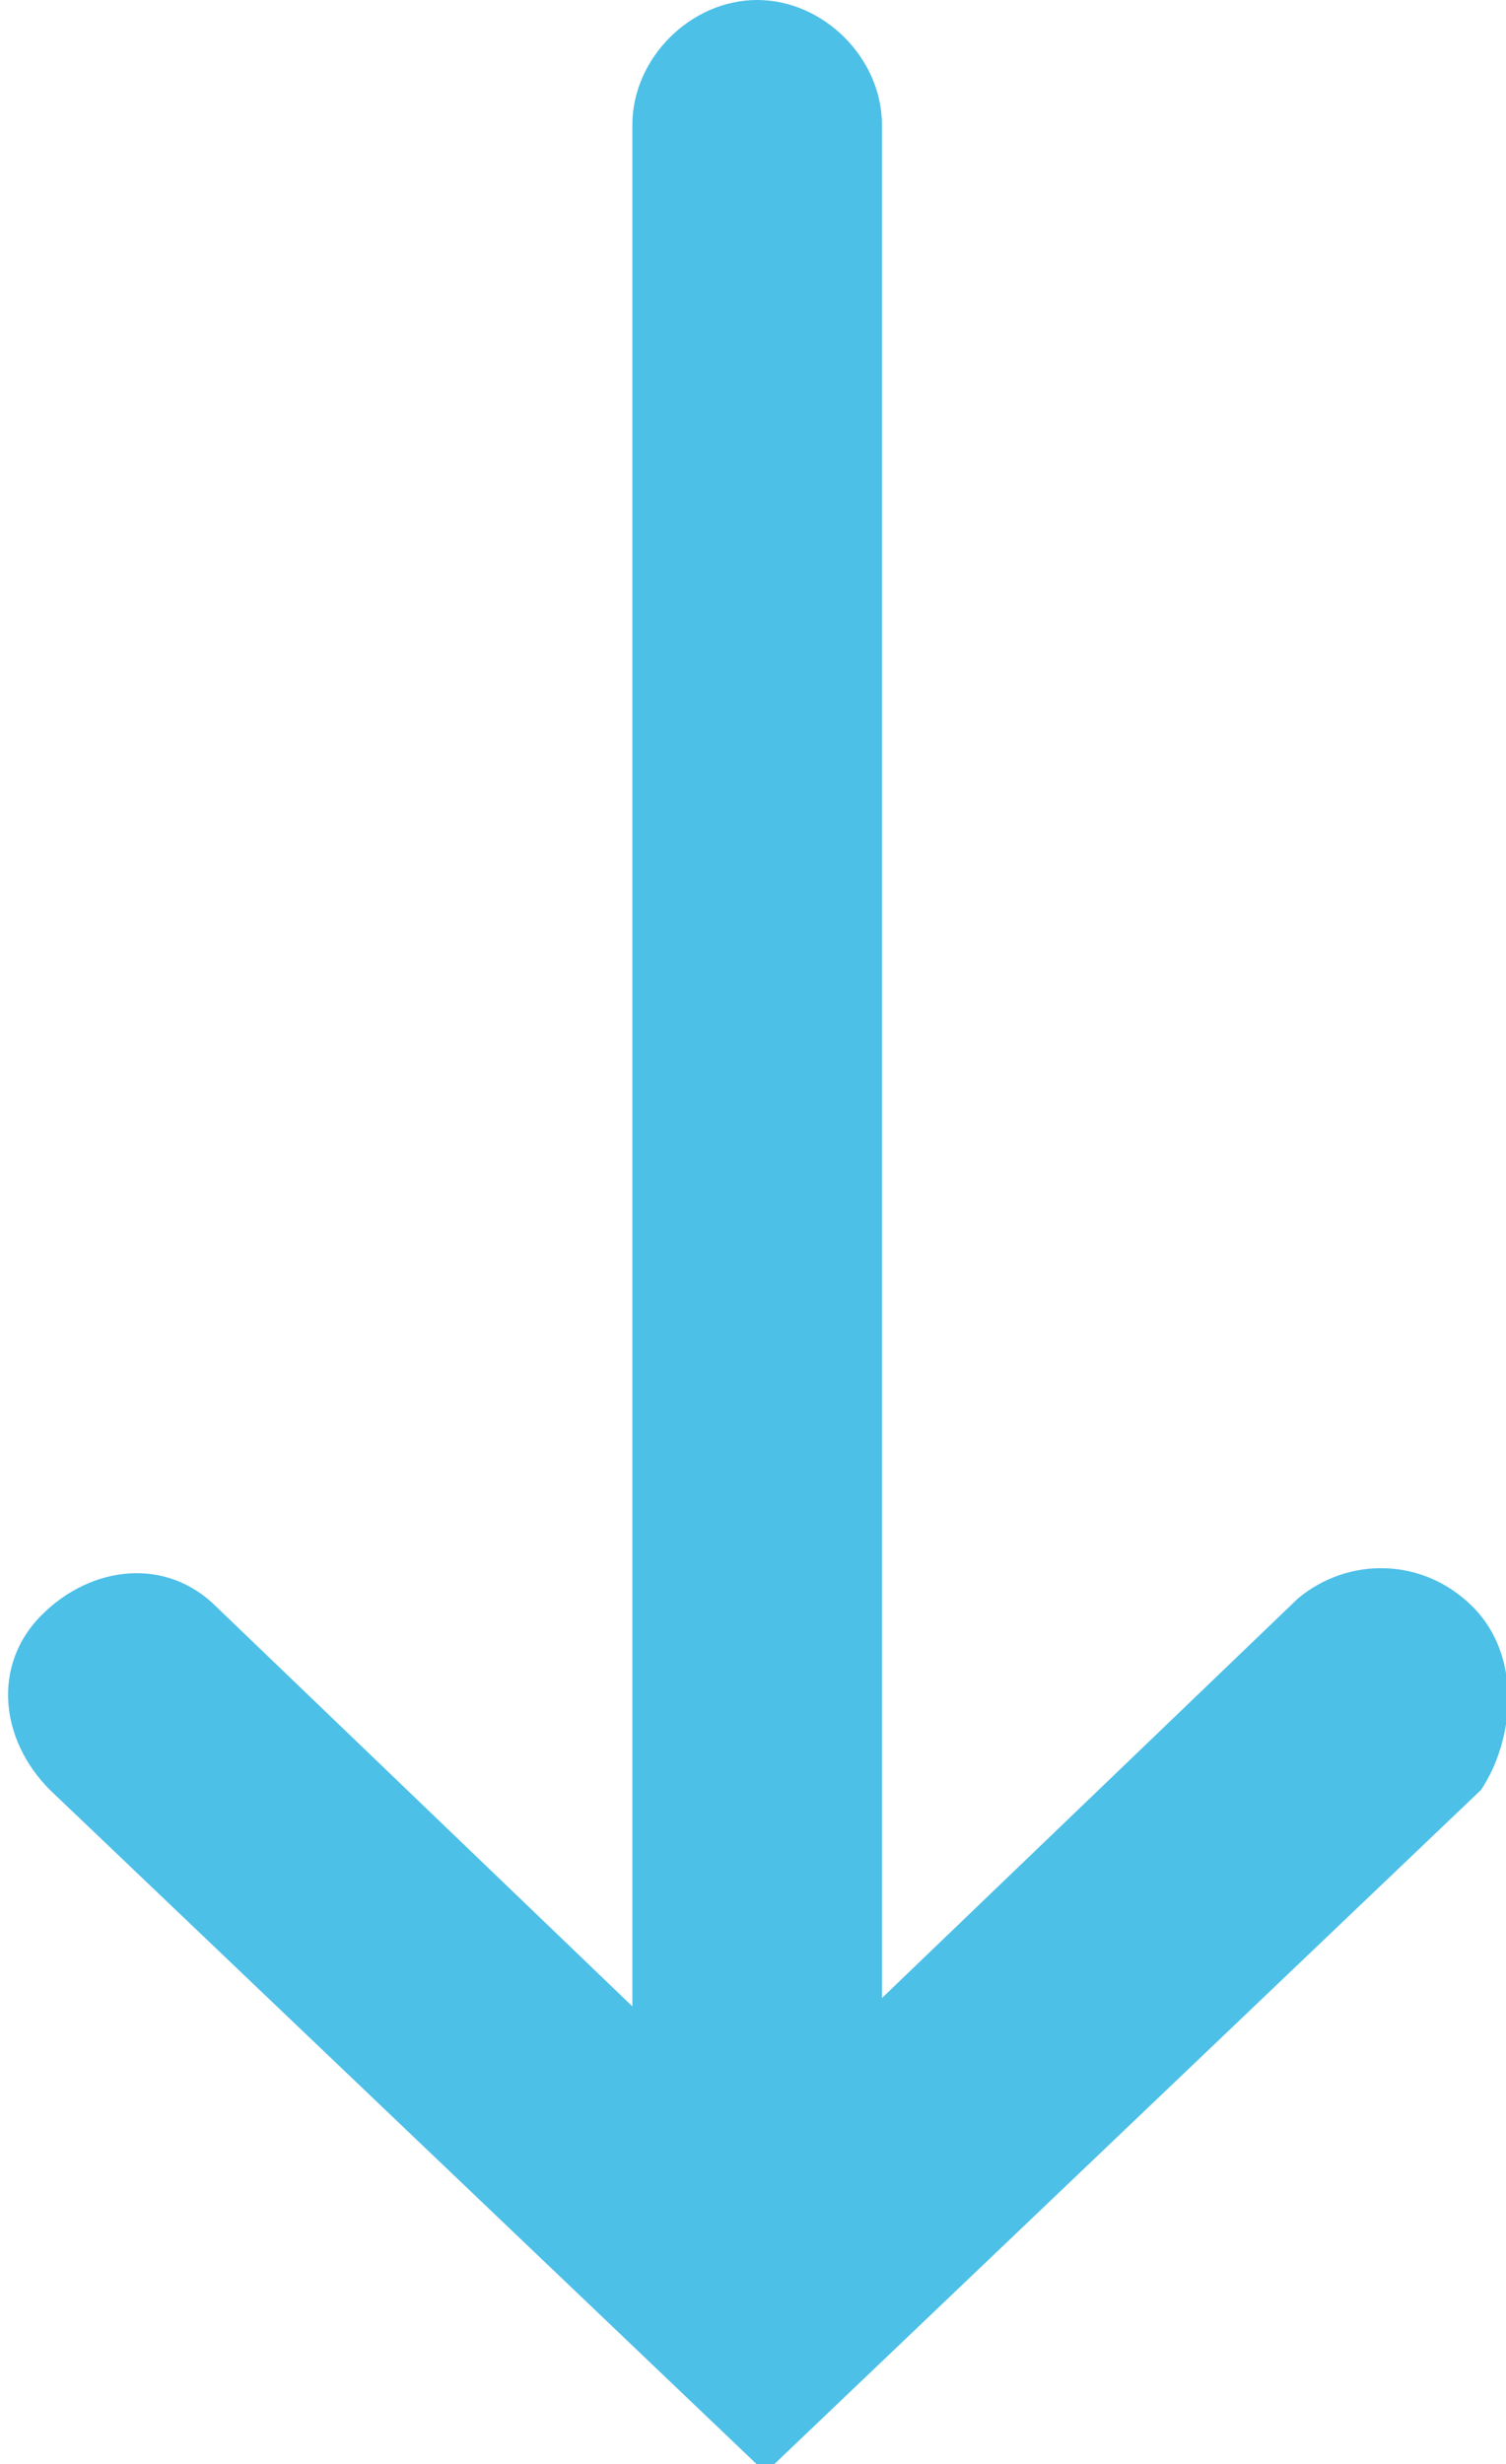 <svg version="1.1" xmlns="http://www.w3.org/2000/svg" xmlns:xlink="http://www.w3.org/1999/xlink" x="0px" y="0px" width="18.1px"
	 height="29.6px" viewBox="0 0 18.1 29.6" style="overflow:visible;enable-background:new 0 0 18.1 29.6;" xml:space="preserve">
<path fill="#4DC0E8" d="M17.7,19.3c-0.6-0.6-1.5-0.6-2.1-0.1l-5,4.8V1.5C10.6,0.7,9.9,0,9.1,0S7.6,0.7,7.6,1.5v22.6l-5-4.8
	c-0.6-0.6-1.5-0.5-2.1,0.1c-0.6,0.6-0.5,1.5,0.1,2.1l8.6,8.2l8.6-8.2C18.2,20.9,18.3,19.9,17.7,19.3z"/>
</svg>
